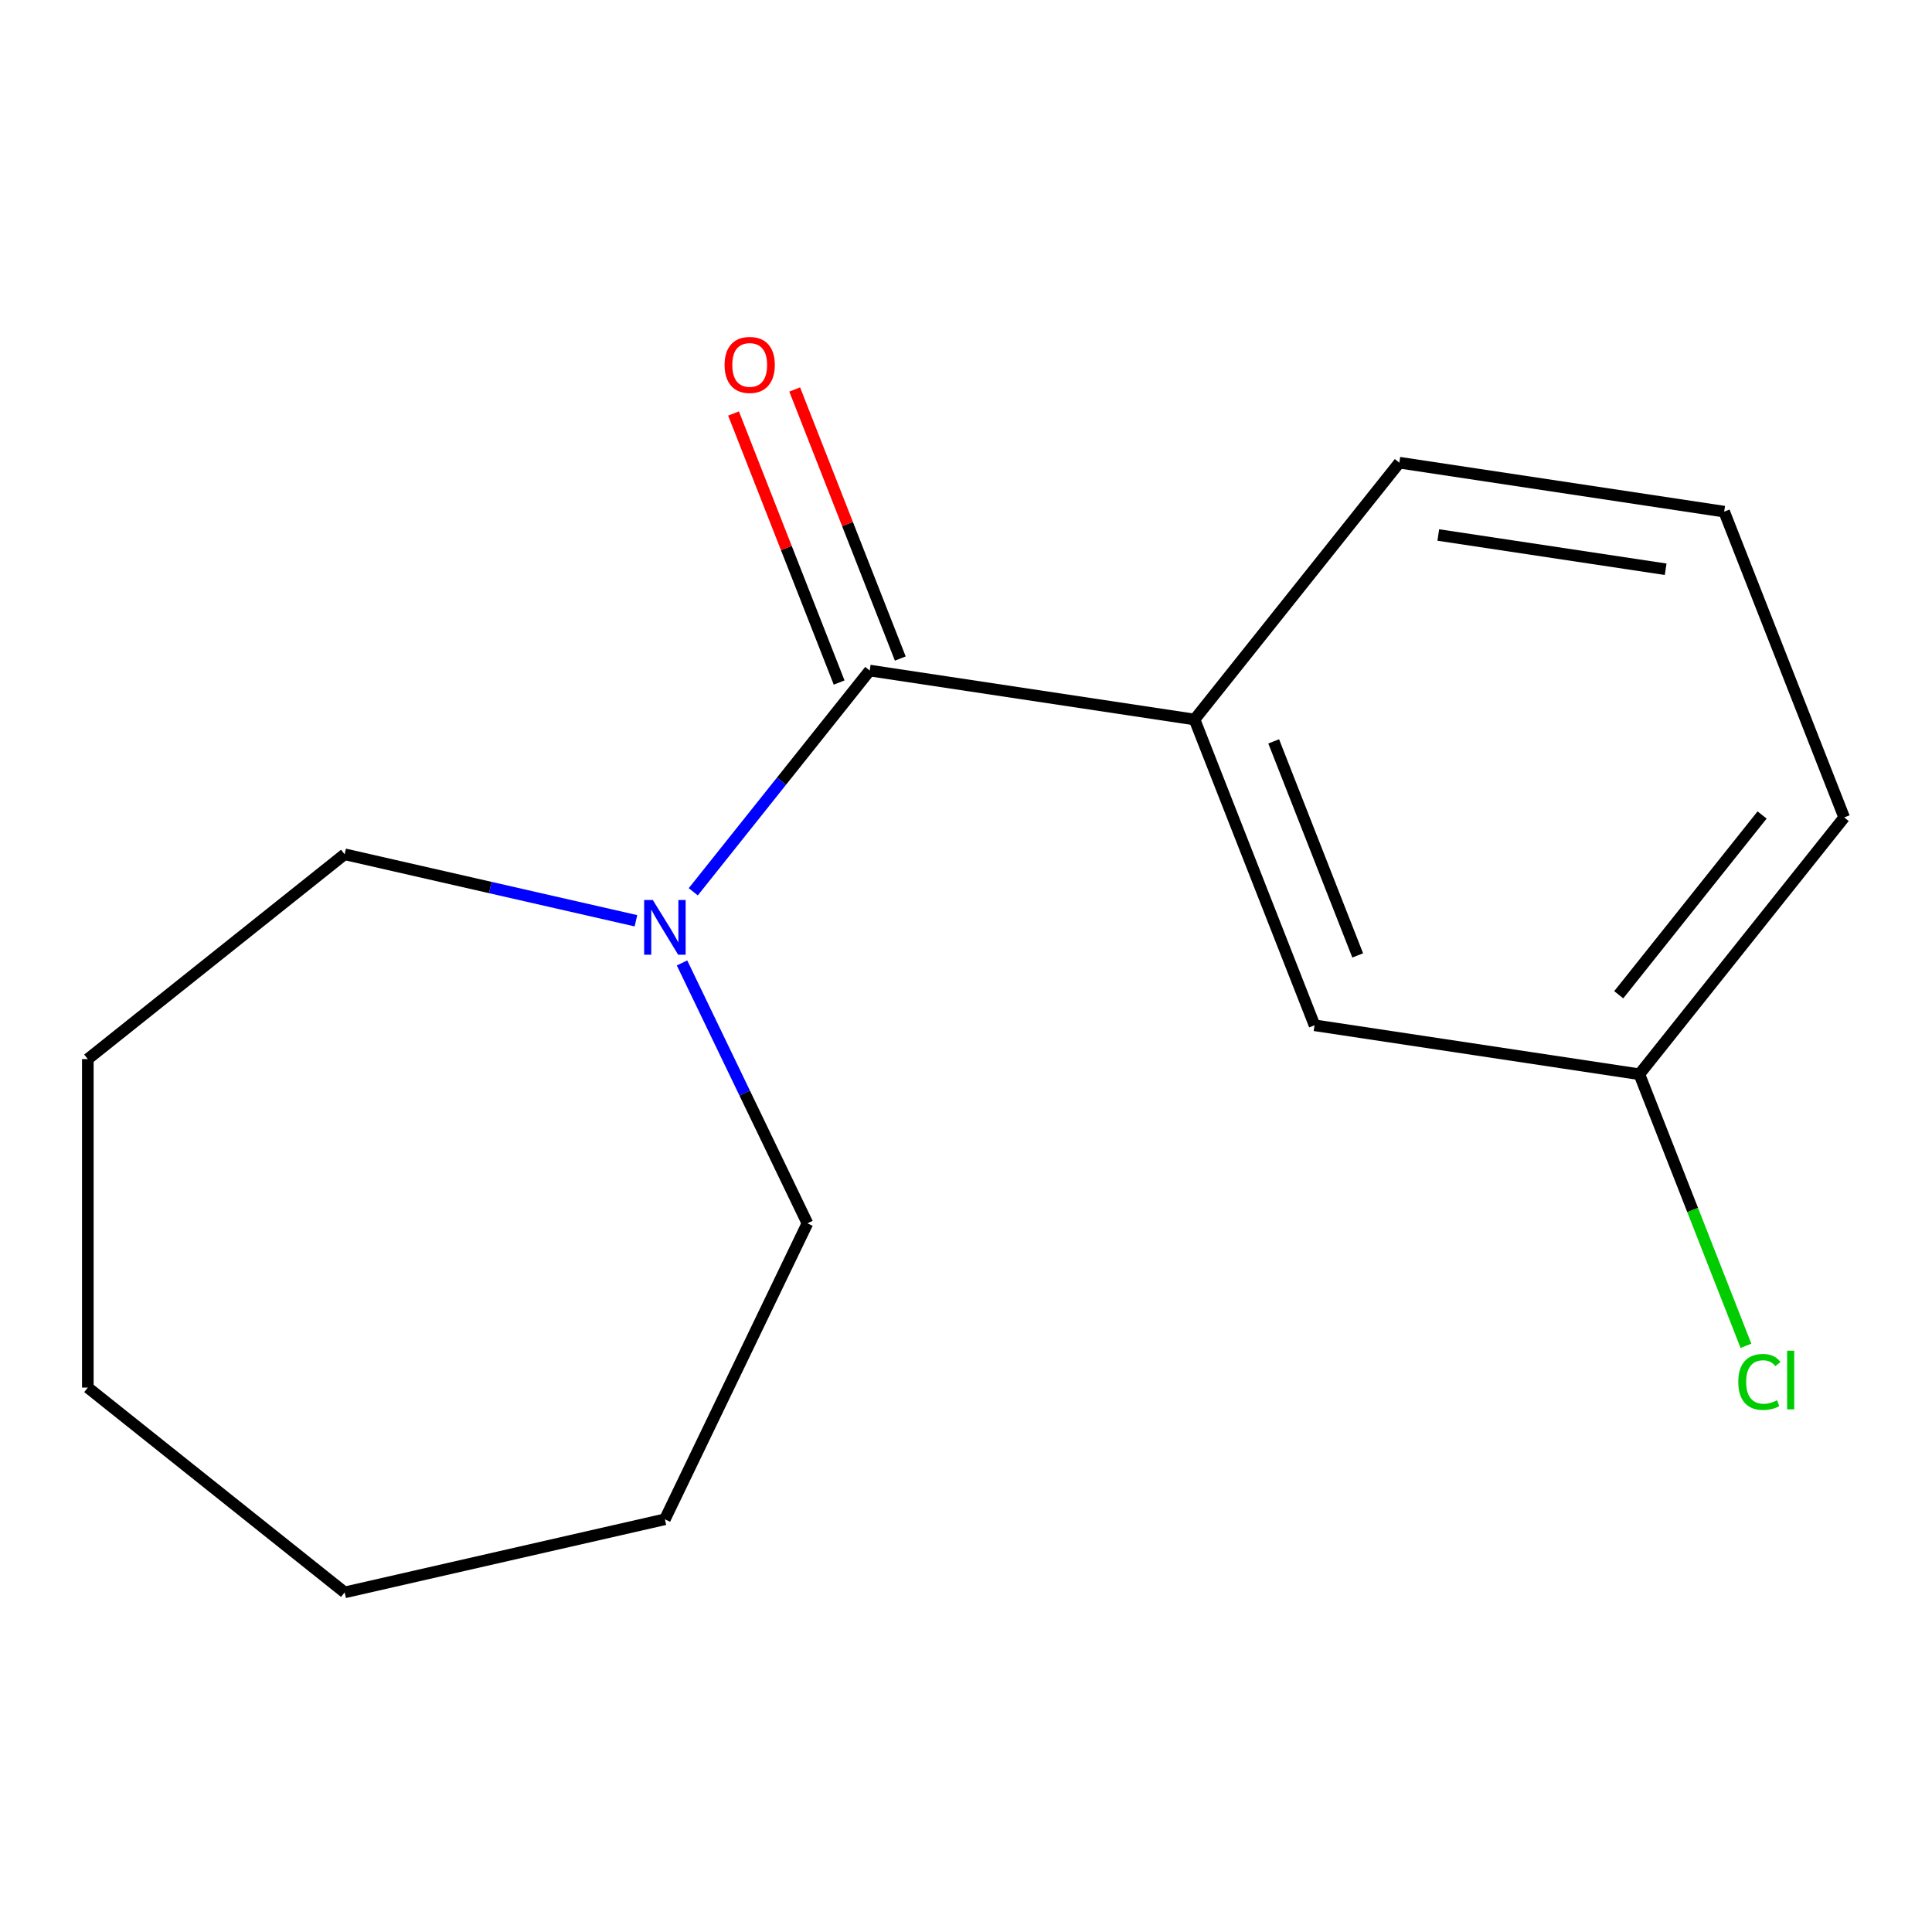 <?xml version='1.0' encoding='iso-8859-1'?>
<svg version='1.1' baseProfile='full'
              xmlns='http://www.w3.org/2000/svg'
                      xmlns:rdkit='http://www.rdkit.org/xml'
                      xmlns:xlink='http://www.w3.org/1999/xlink'
                  xml:space='preserve'
width='1000px' height='1000px' viewBox='0 0 1000 1000'>
<!-- END OF HEADER -->
<rect style='opacity:1.0;fill:#FFFFFF;stroke:none' width='1000' height='1000' x='0' y='0'> </rect>
<path class='bond-0' d='M 450.161,347.073 L 404.497,404.334' style='fill:none;fill-rule:evenodd;stroke:#000000;stroke-width:6px;stroke-linecap:butt;stroke-linejoin:miter;stroke-opacity:1' />
<path class='bond-0' d='M 404.497,404.334 L 358.833,461.595' style='fill:none;fill-rule:evenodd;stroke:#0000FF;stroke-width:6px;stroke-linecap:butt;stroke-linejoin:miter;stroke-opacity:1' />
<path class='bond-1' d='M 450.161,347.073 L 618.289,372.415' style='fill:none;fill-rule:evenodd;stroke:#000000;stroke-width:6px;stroke-linecap:butt;stroke-linejoin:miter;stroke-opacity:1' />
<path class='bond-2' d='M 465.989,340.862 L 438.66,271.23' style='fill:none;fill-rule:evenodd;stroke:#000000;stroke-width:6px;stroke-linecap:butt;stroke-linejoin:miter;stroke-opacity:1' />
<path class='bond-2' d='M 438.66,271.23 L 411.332,201.598' style='fill:none;fill-rule:evenodd;stroke:#FF0000;stroke-width:6px;stroke-linecap:butt;stroke-linejoin:miter;stroke-opacity:1' />
<path class='bond-2' d='M 434.334,353.285 L 407.006,283.654' style='fill:none;fill-rule:evenodd;stroke:#000000;stroke-width:6px;stroke-linecap:butt;stroke-linejoin:miter;stroke-opacity:1' />
<path class='bond-2' d='M 407.006,283.654 L 379.677,214.022' style='fill:none;fill-rule:evenodd;stroke:#FF0000;stroke-width:6px;stroke-linecap:butt;stroke-linejoin:miter;stroke-opacity:1' />
<path class='bond-6' d='M 353.017,498.417 L 385.47,565.806' style='fill:none;fill-rule:evenodd;stroke:#0000FF;stroke-width:6px;stroke-linecap:butt;stroke-linejoin:miter;stroke-opacity:1' />
<path class='bond-6' d='M 385.47,565.806 L 417.923,633.195' style='fill:none;fill-rule:evenodd;stroke:#000000;stroke-width:6px;stroke-linecap:butt;stroke-linejoin:miter;stroke-opacity:1' />
<path class='bond-7' d='M 329.161,476.584 L 253.774,459.378' style='fill:none;fill-rule:evenodd;stroke:#0000FF;stroke-width:6px;stroke-linecap:butt;stroke-linejoin:miter;stroke-opacity:1' />
<path class='bond-7' d='M 253.774,459.378 L 178.387,442.171' style='fill:none;fill-rule:evenodd;stroke:#000000;stroke-width:6px;stroke-linecap:butt;stroke-linejoin:miter;stroke-opacity:1' />
<path class='bond-3' d='M 618.289,372.415 L 680.407,530.688' style='fill:none;fill-rule:evenodd;stroke:#000000;stroke-width:6px;stroke-linecap:butt;stroke-linejoin:miter;stroke-opacity:1' />
<path class='bond-3' d='M 659.262,383.732 L 702.744,494.524' style='fill:none;fill-rule:evenodd;stroke:#000000;stroke-width:6px;stroke-linecap:butt;stroke-linejoin:miter;stroke-opacity:1' />
<path class='bond-8' d='M 618.289,372.415 L 724.3,239.482' style='fill:none;fill-rule:evenodd;stroke:#000000;stroke-width:6px;stroke-linecap:butt;stroke-linejoin:miter;stroke-opacity:1' />
<path class='bond-4' d='M 680.407,530.688 L 848.535,556.029' style='fill:none;fill-rule:evenodd;stroke:#000000;stroke-width:6px;stroke-linecap:butt;stroke-linejoin:miter;stroke-opacity:1' />
<path class='bond-5' d='M 848.535,556.029 L 876.119,626.311' style='fill:none;fill-rule:evenodd;stroke:#000000;stroke-width:6px;stroke-linecap:butt;stroke-linejoin:miter;stroke-opacity:1' />
<path class='bond-5' d='M 876.119,626.311 L 903.702,696.593' style='fill:none;fill-rule:evenodd;stroke:#00CC00;stroke-width:6px;stroke-linecap:butt;stroke-linejoin:miter;stroke-opacity:1' />
<path class='bond-15' d='M 848.535,556.029 L 954.545,423.097' style='fill:none;fill-rule:evenodd;stroke:#000000;stroke-width:6px;stroke-linecap:butt;stroke-linejoin:miter;stroke-opacity:1' />
<path class='bond-15' d='M 837.85,514.888 L 912.057,421.835' style='fill:none;fill-rule:evenodd;stroke:#000000;stroke-width:6px;stroke-linecap:butt;stroke-linejoin:miter;stroke-opacity:1' />
<path class='bond-11' d='M 417.923,633.195 L 344.151,786.384' style='fill:none;fill-rule:evenodd;stroke:#000000;stroke-width:6px;stroke-linecap:butt;stroke-linejoin:miter;stroke-opacity:1' />
<path class='bond-12' d='M 178.387,442.171 L 45.455,548.181' style='fill:none;fill-rule:evenodd;stroke:#000000;stroke-width:6px;stroke-linecap:butt;stroke-linejoin:miter;stroke-opacity:1' />
<path class='bond-9' d='M 724.3,239.482 L 892.428,264.823' style='fill:none;fill-rule:evenodd;stroke:#000000;stroke-width:6px;stroke-linecap:butt;stroke-linejoin:miter;stroke-opacity:1' />
<path class='bond-9' d='M 744.451,276.909 L 862.14,294.648' style='fill:none;fill-rule:evenodd;stroke:#000000;stroke-width:6px;stroke-linecap:butt;stroke-linejoin:miter;stroke-opacity:1' />
<path class='bond-10' d='M 892.428,264.823 L 954.545,423.097' style='fill:none;fill-rule:evenodd;stroke:#000000;stroke-width:6px;stroke-linecap:butt;stroke-linejoin:miter;stroke-opacity:1' />
<path class='bond-13' d='M 344.151,786.384 L 178.387,824.219' style='fill:none;fill-rule:evenodd;stroke:#000000;stroke-width:6px;stroke-linecap:butt;stroke-linejoin:miter;stroke-opacity:1' />
<path class='bond-14' d='M 45.455,548.181 L 45.455,718.208' style='fill:none;fill-rule:evenodd;stroke:#000000;stroke-width:6px;stroke-linecap:butt;stroke-linejoin:miter;stroke-opacity:1' />
<path class='bond-16' d='M 178.387,824.219 L 45.455,718.208' style='fill:none;fill-rule:evenodd;stroke:#000000;stroke-width:6px;stroke-linecap:butt;stroke-linejoin:miter;stroke-opacity:1' />
<path  class='atom-1' d='M 337.891 465.846
L 347.171 480.846
Q 348.091 482.326, 349.571 485.006
Q 351.051 487.686, 351.131 487.846
L 351.131 465.846
L 354.891 465.846
L 354.891 494.166
L 351.011 494.166
L 341.051 477.766
Q 339.891 475.846, 338.651 473.646
Q 337.451 471.446, 337.091 470.766
L 337.091 494.166
L 333.411 494.166
L 333.411 465.846
L 337.891 465.846
' fill='#0000FF'/>
<path  class='atom-3' d='M 375.044 188.88
Q 375.044 182.08, 378.404 178.28
Q 381.764 174.48, 388.044 174.48
Q 394.324 174.48, 397.684 178.28
Q 401.044 182.08, 401.044 188.88
Q 401.044 195.76, 397.644 199.68
Q 394.244 203.56, 388.044 203.56
Q 381.804 203.56, 378.404 199.68
Q 375.044 195.8, 375.044 188.88
M 388.044 200.36
Q 392.364 200.36, 394.684 197.48
Q 397.044 194.56, 397.044 188.88
Q 397.044 183.32, 394.684 180.52
Q 392.364 177.68, 388.044 177.68
Q 383.724 177.68, 381.364 180.48
Q 379.044 183.28, 379.044 188.88
Q 379.044 194.6, 381.364 197.48
Q 383.724 200.36, 388.044 200.36
' fill='#FF0000'/>
<path  class='atom-6' d='M 899.733 715.283
Q 899.733 708.243, 903.013 704.563
Q 906.333 700.843, 912.613 700.843
Q 918.453 700.843, 921.573 704.963
L 918.933 707.123
Q 916.653 704.123, 912.613 704.123
Q 908.333 704.123, 906.053 707.003
Q 903.813 709.843, 903.813 715.283
Q 903.813 720.883, 906.133 723.763
Q 908.493 726.643, 913.053 726.643
Q 916.173 726.643, 919.813 724.763
L 920.933 727.763
Q 919.453 728.723, 917.213 729.283
Q 914.973 729.843, 912.493 729.843
Q 906.333 729.843, 903.013 726.083
Q 899.733 722.323, 899.733 715.283
' fill='#00CC00'/>
<path  class='atom-6' d='M 925.013 699.123
L 928.693 699.123
L 928.693 729.483
L 925.013 729.483
L 925.013 699.123
' fill='#00CC00'/>
</svg>
